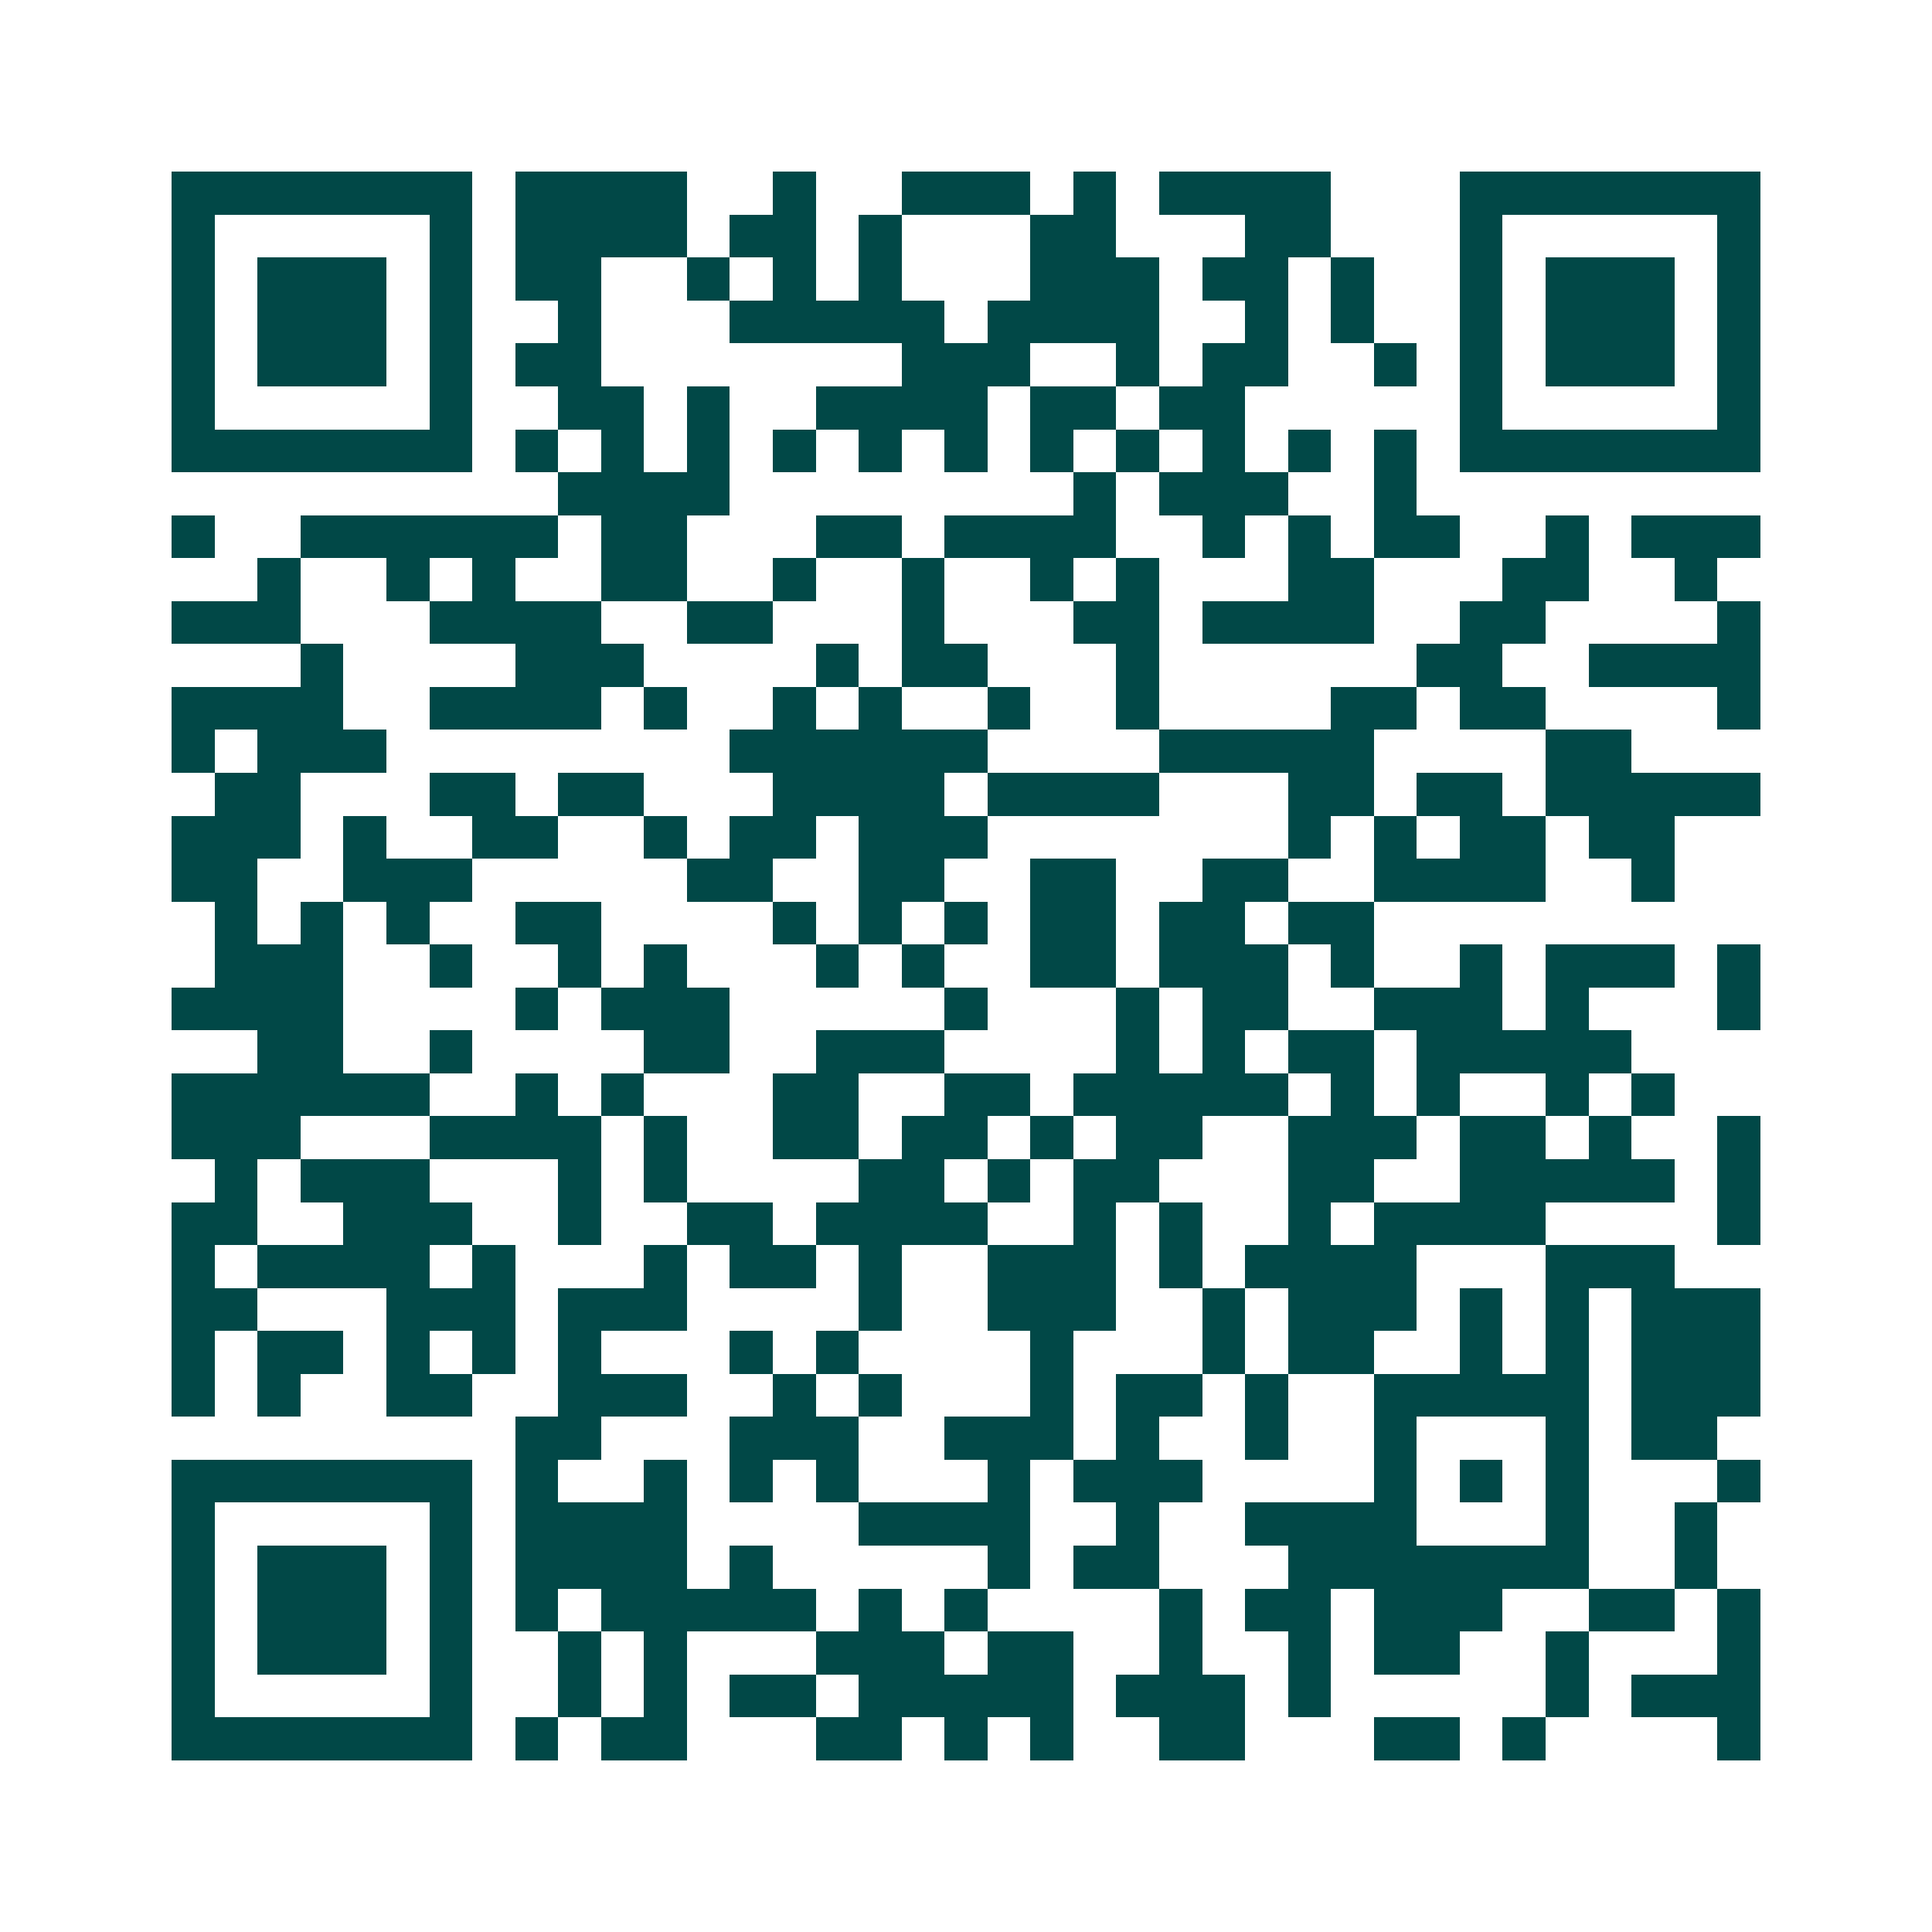 <svg xmlns="http://www.w3.org/2000/svg" width="200" height="200" viewBox="0 0 45 45" shape-rendering="crispEdges"><path fill="#ffffff" d="M0 0h45v45H0z"/><path stroke="#014847" d="M4 4.5h7m1 0h4m2 0h1m2 0h3m1 0h1m1 0h4m3 0h7M4 5.5h1m5 0h1m1 0h4m1 0h2m1 0h1m3 0h2m3 0h2m3 0h1m5 0h1M4 6.5h1m1 0h3m1 0h1m1 0h2m2 0h1m1 0h1m1 0h1m3 0h3m1 0h2m1 0h1m2 0h1m1 0h3m1 0h1M4 7.5h1m1 0h3m1 0h1m2 0h1m3 0h5m1 0h4m2 0h1m1 0h1m2 0h1m1 0h3m1 0h1M4 8.5h1m1 0h3m1 0h1m1 0h2m7 0h3m2 0h1m1 0h2m2 0h1m1 0h1m1 0h3m1 0h1M4 9.5h1m5 0h1m2 0h2m1 0h1m2 0h4m1 0h2m1 0h2m5 0h1m5 0h1M4 10.5h7m1 0h1m1 0h1m1 0h1m1 0h1m1 0h1m1 0h1m1 0h1m1 0h1m1 0h1m1 0h1m1 0h1m1 0h7M13 11.5h4m8 0h1m1 0h3m2 0h1M4 12.5h1m2 0h6m1 0h2m3 0h2m1 0h4m2 0h1m1 0h1m1 0h2m2 0h1m1 0h3M6 13.5h1m2 0h1m1 0h1m2 0h2m2 0h1m2 0h1m2 0h1m1 0h1m3 0h2m3 0h2m2 0h1M4 14.5h3m3 0h4m2 0h2m3 0h1m3 0h2m1 0h4m2 0h2m4 0h1M7 15.5h1m4 0h3m4 0h1m1 0h2m3 0h1m6 0h2m2 0h4M4 16.5h4m2 0h4m1 0h1m2 0h1m1 0h1m2 0h1m2 0h1m4 0h2m1 0h2m4 0h1M4 17.5h1m1 0h3m8 0h6m4 0h5m4 0h2M5 18.5h2m3 0h2m1 0h2m3 0h4m1 0h4m3 0h2m1 0h2m1 0h5M4 19.5h3m1 0h1m2 0h2m2 0h1m1 0h2m1 0h3m7 0h1m1 0h1m1 0h2m1 0h2M4 20.5h2m2 0h3m5 0h2m2 0h2m2 0h2m2 0h2m2 0h4m2 0h1M5 21.5h1m1 0h1m1 0h1m2 0h2m4 0h1m1 0h1m1 0h1m1 0h2m1 0h2m1 0h2M5 22.5h3m2 0h1m2 0h1m1 0h1m3 0h1m1 0h1m2 0h2m1 0h3m1 0h1m2 0h1m1 0h3m1 0h1M4 23.5h4m4 0h1m1 0h3m5 0h1m3 0h1m1 0h2m2 0h3m1 0h1m3 0h1M6 24.5h2m2 0h1m4 0h2m2 0h3m4 0h1m1 0h1m1 0h2m1 0h5M4 25.5h6m2 0h1m1 0h1m3 0h2m2 0h2m1 0h5m1 0h1m1 0h1m2 0h1m1 0h1M4 26.5h3m3 0h4m1 0h1m2 0h2m1 0h2m1 0h1m1 0h2m2 0h3m1 0h2m1 0h1m2 0h1M5 27.5h1m1 0h3m3 0h1m1 0h1m4 0h2m1 0h1m1 0h2m3 0h2m2 0h5m1 0h1M4 28.5h2m2 0h3m2 0h1m2 0h2m1 0h4m2 0h1m1 0h1m2 0h1m1 0h4m4 0h1M4 29.5h1m1 0h4m1 0h1m3 0h1m1 0h2m1 0h1m2 0h3m1 0h1m1 0h4m3 0h3M4 30.5h2m3 0h3m1 0h3m4 0h1m2 0h3m2 0h1m1 0h3m1 0h1m1 0h1m1 0h3M4 31.5h1m1 0h2m1 0h1m1 0h1m1 0h1m3 0h1m1 0h1m4 0h1m3 0h1m1 0h2m2 0h1m1 0h1m1 0h3M4 32.5h1m1 0h1m2 0h2m2 0h3m2 0h1m1 0h1m3 0h1m1 0h2m1 0h1m2 0h5m1 0h3M12 33.5h2m3 0h3m2 0h3m1 0h1m2 0h1m2 0h1m3 0h1m1 0h2M4 34.5h7m1 0h1m2 0h1m1 0h1m1 0h1m3 0h1m1 0h3m4 0h1m1 0h1m1 0h1m3 0h1M4 35.5h1m5 0h1m1 0h4m4 0h4m2 0h1m2 0h4m3 0h1m2 0h1M4 36.5h1m1 0h3m1 0h1m1 0h4m1 0h1m5 0h1m1 0h2m3 0h7m2 0h1M4 37.5h1m1 0h3m1 0h1m1 0h1m1 0h5m1 0h1m1 0h1m4 0h1m1 0h2m1 0h3m2 0h2m1 0h1M4 38.5h1m1 0h3m1 0h1m2 0h1m1 0h1m3 0h3m1 0h2m2 0h1m2 0h1m1 0h2m2 0h1m3 0h1M4 39.5h1m5 0h1m2 0h1m1 0h1m1 0h2m1 0h5m1 0h3m1 0h1m5 0h1m1 0h3M4 40.5h7m1 0h1m1 0h2m3 0h2m1 0h1m1 0h1m2 0h2m3 0h2m1 0h1m4 0h1"/></svg>
